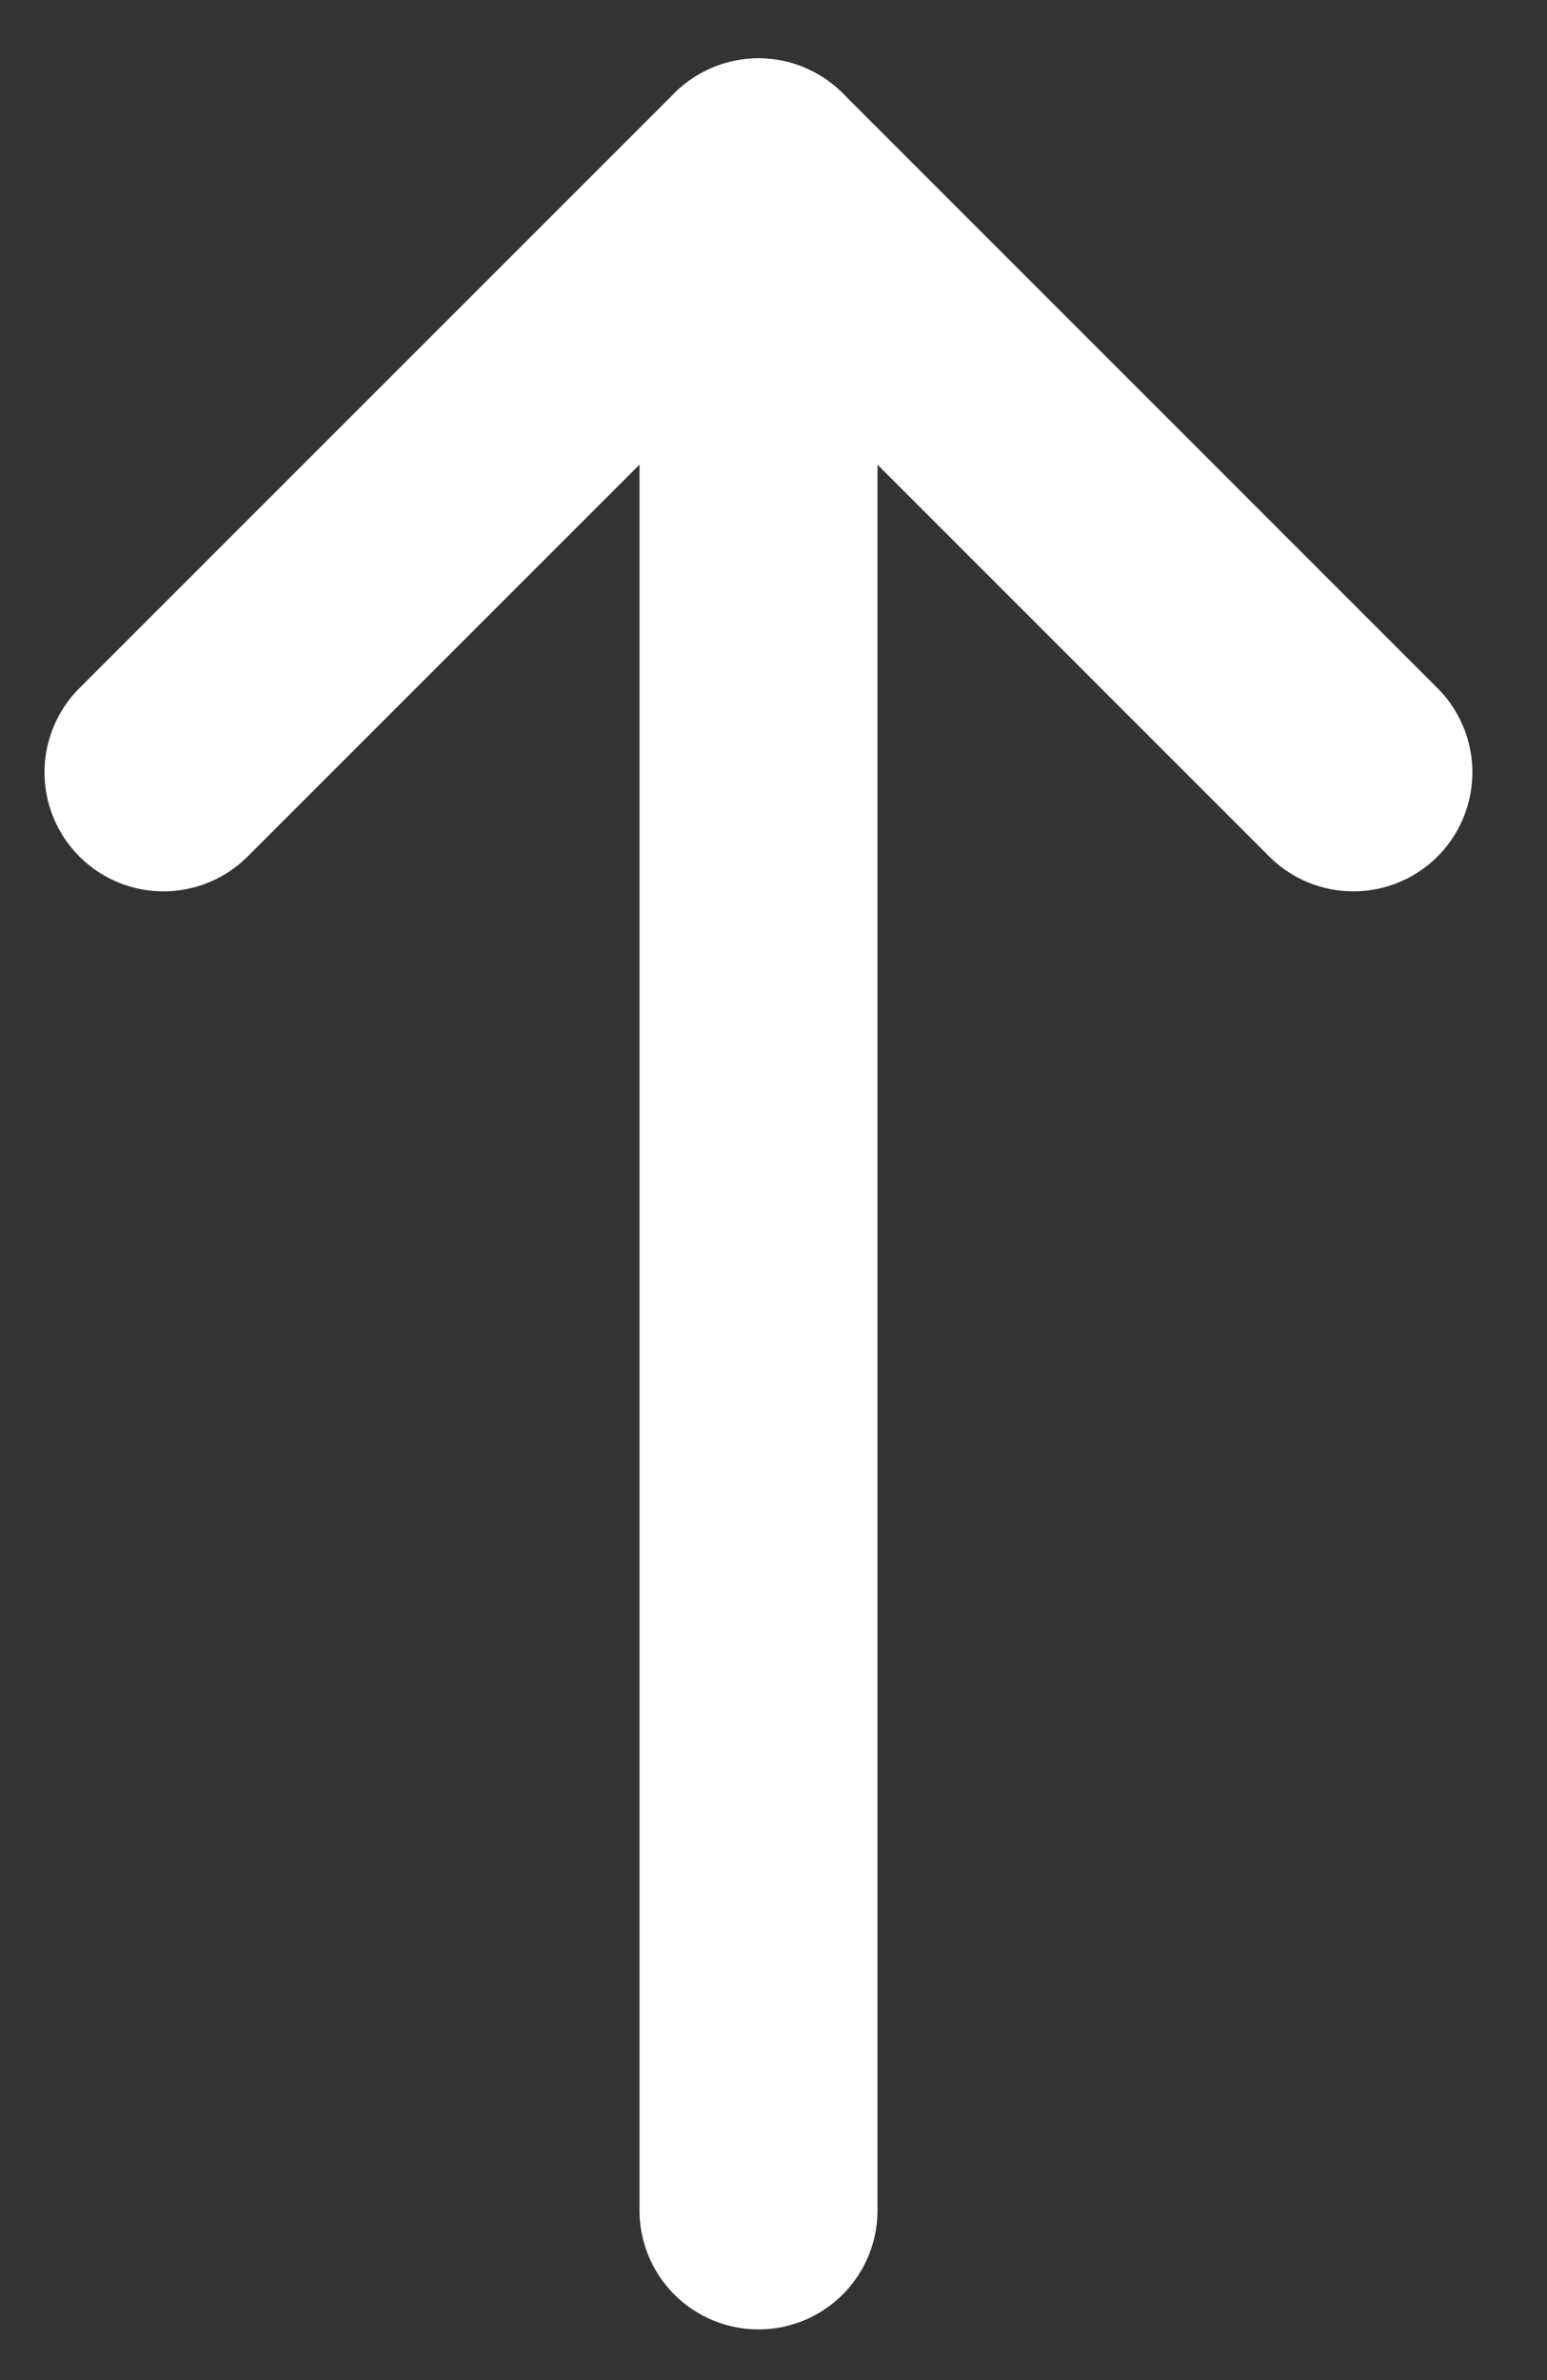 <svg width="13" height="20" viewBox="0 0 13 20" fill="none" xmlns="http://www.w3.org/2000/svg">
<rect x="0" y="0" width="13" height="20" fill="#333333" stroke="none"/>
<path d="M11.373 6.49L6.374 1.49L1.374 6.49" stroke="white" stroke-width="2" stroke-linecap="round" stroke-linejoin="round"/>
<path d="M6.374 1.491L6.374 18.574" stroke="white" stroke-width="2" stroke-linecap="round"/>
</svg>
